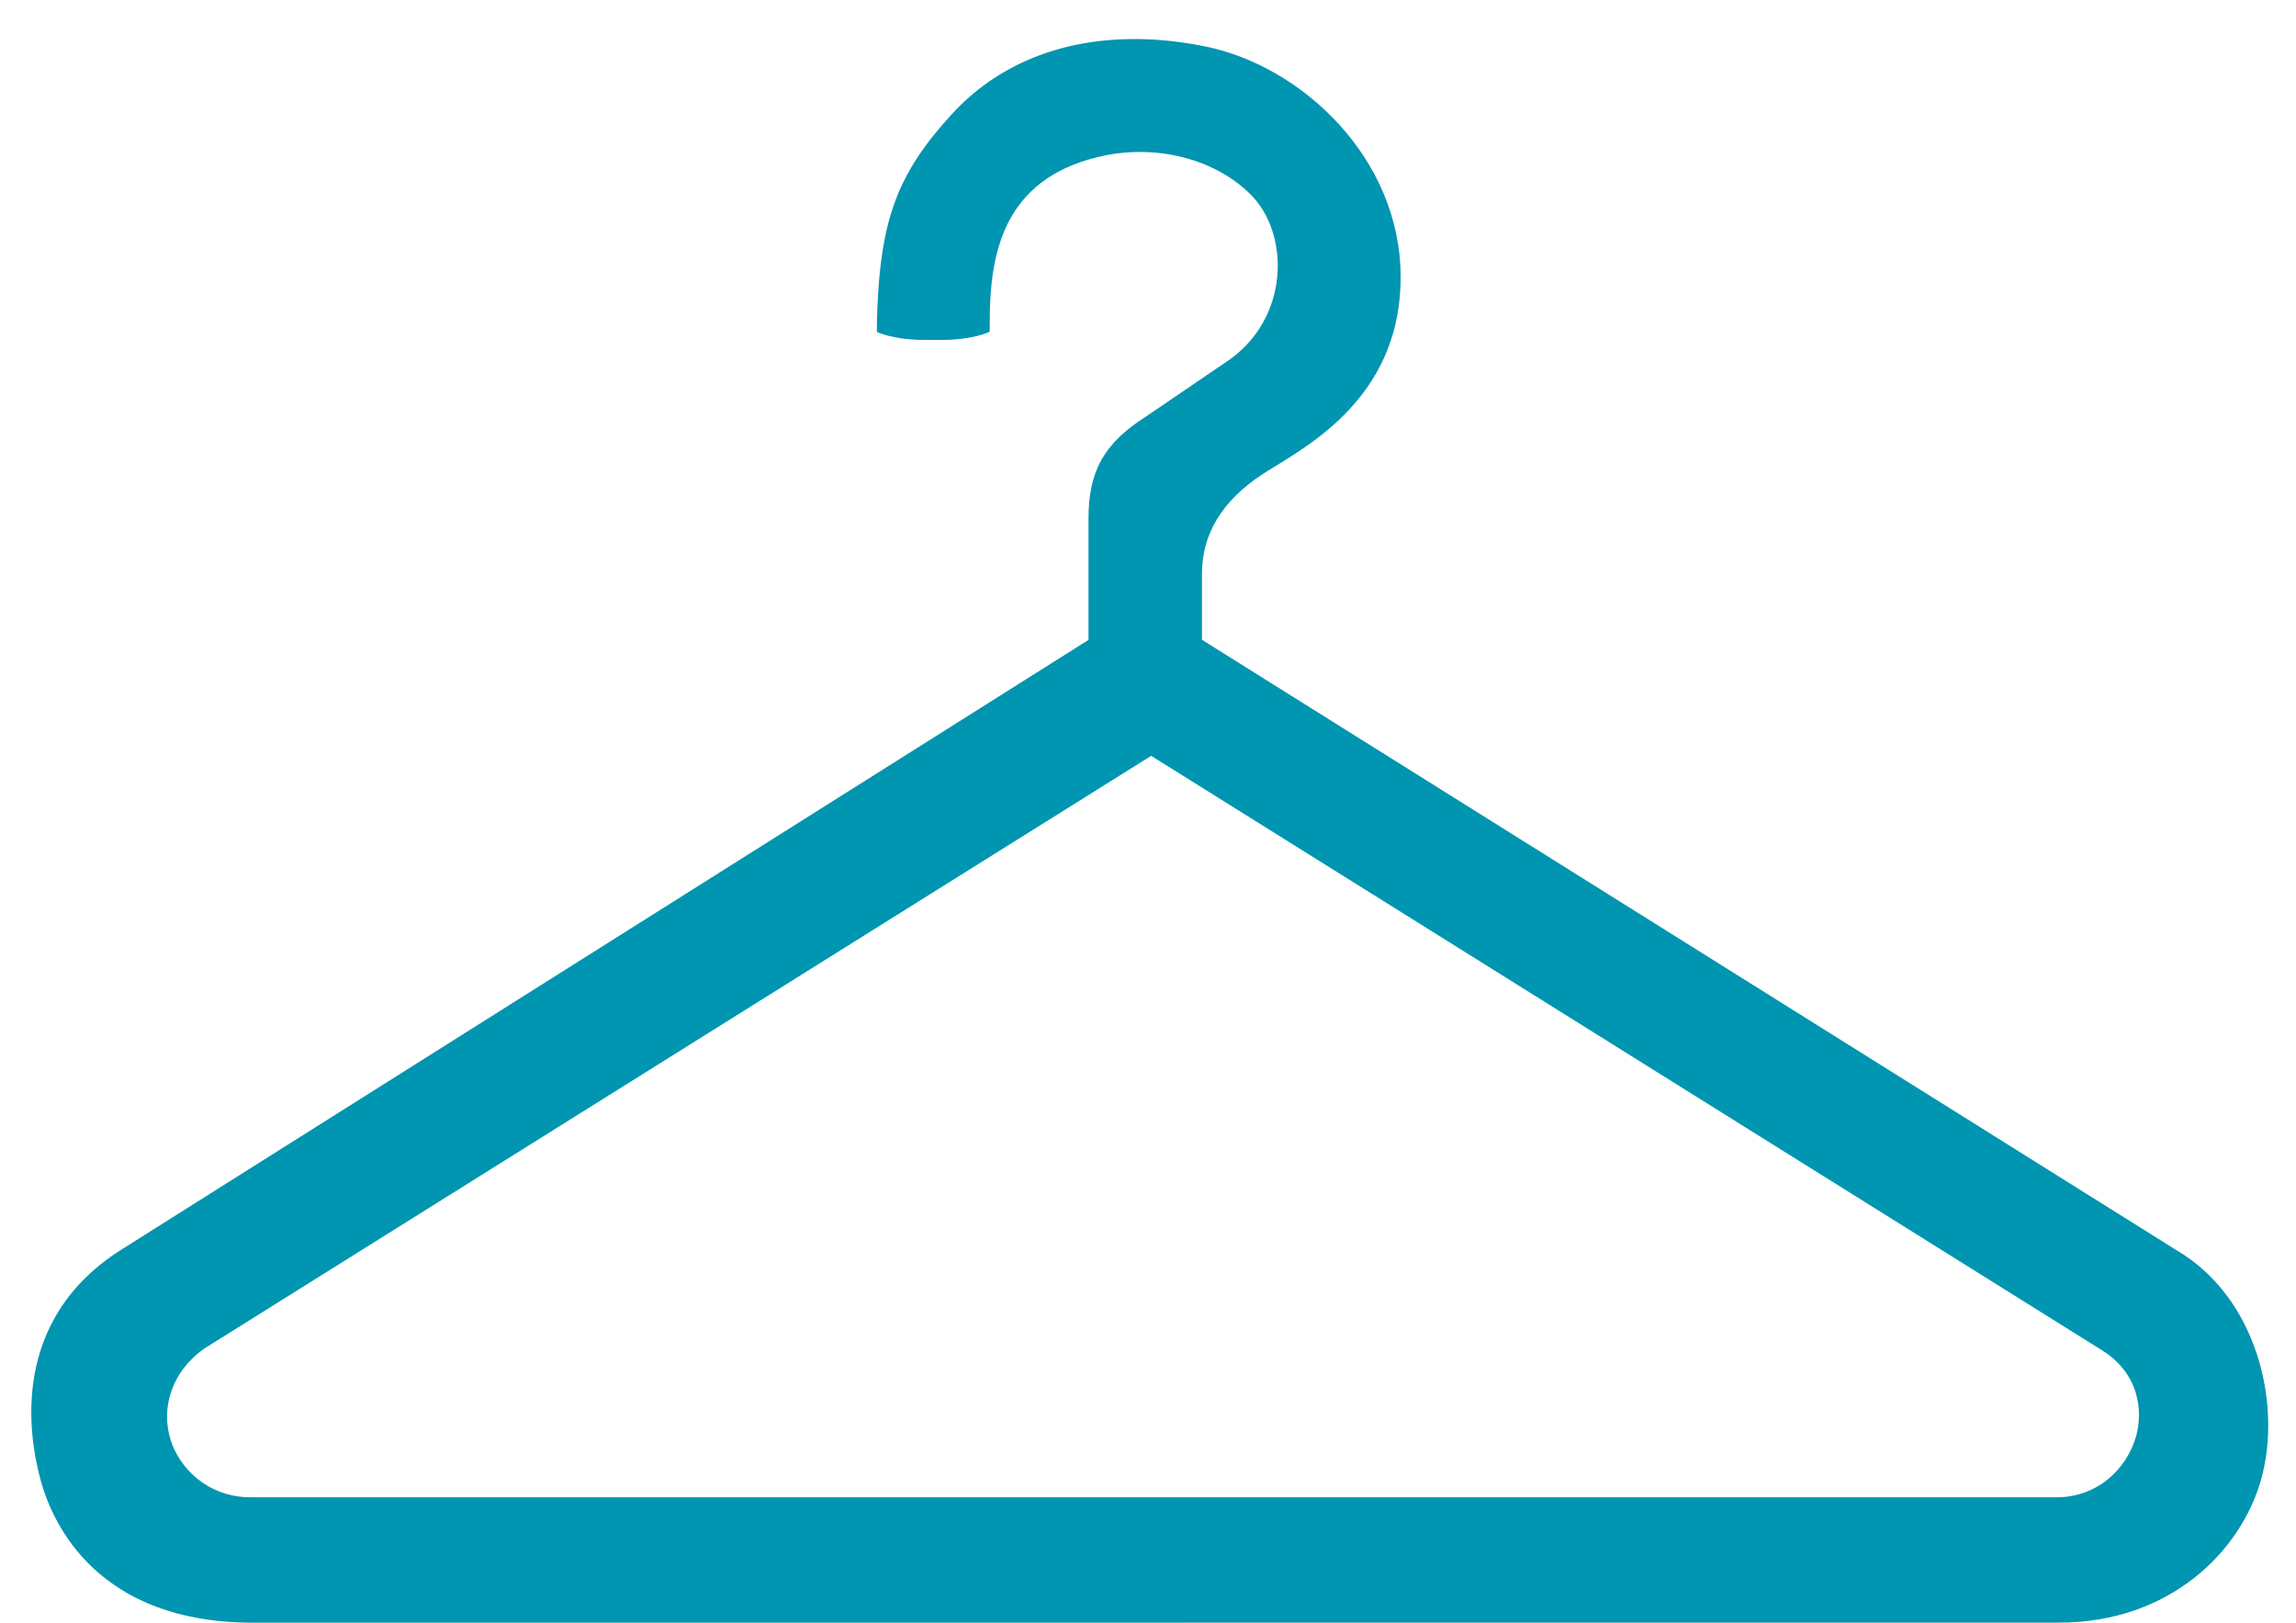 <?xml version="1.0" encoding="UTF-8"?> <svg xmlns="http://www.w3.org/2000/svg" height="41" viewBox="0 0 58 41" width="58"><path d="m5.586 40c-3.913 0-5.041-2.475-5.345-3.539-.337-1.186-.809-4.14 2.081-5.922l24.372-15.363v-3.062c0-1.202.39-1.899 1.438-2.571l.023-.015 2.07-1.409c.718-.494 1.167-1.275 1.239-2.146.068-.804-.191-1.577-.694-2.067-.683-.67-1.698-1.055-2.783-1.055-.29 0-.58.029-.86.085-2.472.5-2.86 2.296-2.922 3.804-.004.087-.006.39-.007.654-.205.092-.624.205-1.215.205h-.435c-.581 0-.994-.111-1.201-.201.003-.24.007-.466.012-.576.092-2.298.529-3.444 1.87-4.912 1.139-1.251 2.74-1.911 4.631-1.911.584 0 1.191.065 1.806.192 2.416.498 4.913 2.813 4.913 5.825 0 2.833-2.053 4.091-3.156 4.767l-.023.014c-.122.074-.233.142-.327.205-1.003.661-1.513 1.503-1.513 2.502v1.669l24.632 15.427c2.018 1.19 2.663 3.883 2.119 5.8-.511 1.79-2.288 3.598-5.103 3.598zm-1.221-6.929-.023.016c-.775.551-1.102 1.454-.833 2.302.228.716.94 1.439 2.016 1.443h45.615c1.09 0 1.796-.768 2.014-1.53.191-.677.067-1.604-.859-2.184l-24.018-15.014z" fill="#0095b0" fill-rule="evenodd" transform="translate(.803 .987)"></path></svg> 